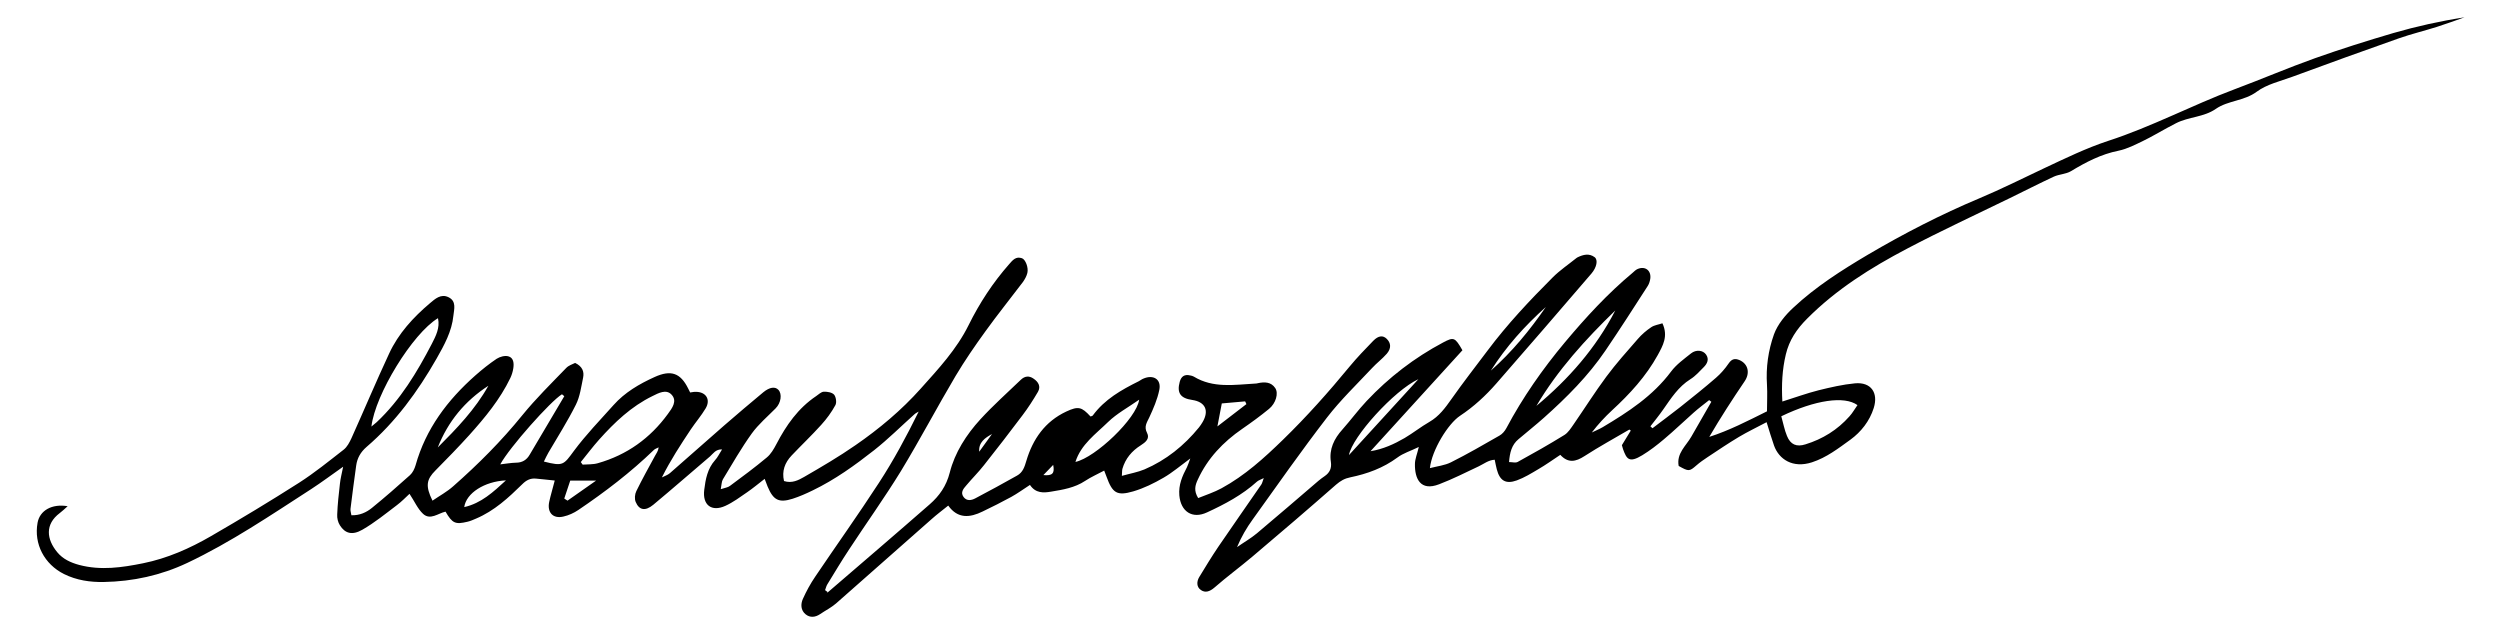 <svg xmlns="http://www.w3.org/2000/svg" id="Livello_1" data-name="Livello 1" viewBox="0 0 1936.5 492.3"><defs><style> .cls-1 { fill: #000; stroke-width: 0px; } </style></defs><path class="cls-1" d="M640.3,459.6c26.7-23,53.4-45.8,79.9-69,7.4-6.5,12.8-14,15.5-24.6,3.9-15.4,12.8-29.3,23.7-41.2,9.9-10.8,20.8-20.5,31.3-30.6,3.1-3,6.5-3.3,9.9-.9,3.7,2.5,5.8,6,3.4,10.2-3.7,6.3-7.6,12.4-12,18.2-9.8,13-19.7,25.9-29.8,38.6-4.3,5.5-9.3,10.4-13.8,15.8-2.2,2.5-4.6,5.4-2,8.9,2.5,3.3,6.1,2.6,9.1,1,10.9-5.7,21.6-11.6,32.3-17.6,4.4-2.4,5.8-6.6,7.2-11.4,5-16.9,14.5-30.5,30.9-38.2,9.4-4.4,12-3.6,18.8,3.8.6-.2,1.4-.3,1.8-.8,9.2-12.5,22.1-19.8,35.6-26.5,1.2-.6,2.2-1.5,3.5-2,7.8-3.4,14.1.5,12.4,8.7-1.5,7.4-4.6,14.5-7.8,21.4-1.9,4-4.2,7.1-1.7,11.9,2.4,4.6-1.4,7.4-4.8,9.6-7,4.4-12,10.3-14.3,18.3-.3,1.2-.2,2.5-.4,5.4,6.4-1.8,12.2-2.8,17.5-5,16.8-7.2,30.7-18.4,42.2-32.5,1-1.3,2-2.7,2.8-4.1,5.3-9,2.1-15.7-8-17.2-9.2-1.3-12-5.5-9.7-14,1.2-4.4,3.8-6,8.1-5,1,.2,2,.4,2.8.9,15.1,9.2,31.5,6.3,47.7,5.4.7,0,1.3-.1,2-.3,5.2-1.1,10.2-1,13.4,3.8,2.7,4,.5,11.8-4.8,16.1-6.7,5.5-13.7,10.6-20.8,15.5-14.8,10.2-26.8,22.8-34.4,39.3-2.1,4.5-3.2,8.6.3,14.3,6.2-2.5,12.4-4.5,18.1-7.6,18-9.8,33-23.4,47.6-37.6,18.4-17.9,35.4-37,51.7-56.8,5.7-6.9,12-13.4,18.2-19.8,4-4.1,7.5-4.4,10.4-1.6,3.4,3.3,3.7,7.4.1,11.6-3.5,4-7.8,7.2-11.4,11.1-11.8,12.6-24.4,24.7-34.9,38.3-19.9,25.8-38.6,52.5-57.6,79-4.7,6.5-8.7,13.3-12.1,21.4,5.1-3.6,10.6-6.7,15.4-10.7,16-13.4,31.8-27.1,47.7-40.7,1.5-1.3,3.1-2.4,4.8-3.6,3.9-2.7,5.5-6.1,4.8-11-1.5-9.9,2.5-18,9-25.2,6.4-7.2,12.1-15,18.7-22,17.2-18.3,37-33.5,59.2-45.3,8.3-4.4,9.2-4.1,15,6-23.6,25.9-47.4,52-71.2,78.2,9.8-1.6,18.3-5.5,26.4-10.2,6.6-3.9,12.6-8.7,19.2-12.5,7.5-4.3,12.3-10.9,17.1-17.7,9-12.8,18.6-25.1,28-37.6,15.2-20.3,32.5-38.7,50.4-56.6,5.6-5.6,12.3-10.1,18.5-15.1.3-.2.6-.4.8-.5,4.4-2.1,8.9-3.3,13.2-.1,2.8,2.1,1.6,7.9-2.4,12.6-24.5,28.5-49,57-73.7,85.2-8.3,9.5-17.6,18.1-28.2,25.1-9.2,6.1-21.8,26.5-23.3,40.5,5.8-1.5,11.5-2.1,16.3-4.5,12.8-6.4,25.2-13.6,37.6-20.7,2.2-1.2,4.1-3.5,5.3-5.7,12.7-23.9,28.1-45.9,45.5-66.7,16.1-19.2,32.9-37.5,52.2-53.6,1.3-1.1,2.5-2.4,3.9-3,5.9-2.6,10.8,1.1,9.9,7.5-.3,1.9-.9,3.9-1.9,5.5-10.8,16.8-21.6,33.6-32.8,50.1-13.3,19.6-30,36.3-47.6,52-6.4,5.7-13.2,11.1-19.8,16.7-5.3,4.4-6.7,10.4-7.3,17.7,2.5,0,5,.8,6.7-.1,12.2-6.7,24.4-13.6,36.2-20.9,2.9-1.8,5-5.2,7.1-8.2,8.5-12.3,16.5-25,25.4-37,7.5-10.1,16-19.6,24.3-29.1,3-3.5,6.6-6.6,10.5-9.2,2.4-1.6,5.7-2,8.6-3,4.7,10,.3,17.4-3.6,24.6-9.1,16.5-21.7,30.2-35.4,42.8-5.6,5.2-10.8,10.8-15.7,17.2,2.8-1.4,5.7-2.5,8.4-4.1,19.8-11.8,38.9-24.2,53-43.1,4.1-5.5,10-9.7,15.5-14.1,3.9-3.1,9.2-2.5,11.6.9,2.6,3.7.9,7.1-1.8,9.8-3.3,3.3-6.4,6.9-10.3,9.3-9.4,5.9-15,14.8-21.1,23.5-3.1,4.5-6.6,8.7-9.9,13,.5.5,1,1,1.6,1.5,7.2-5.5,14.4-10.8,21.5-16.4,9.3-7.4,18.7-14.9,27.7-22.7,3.7-3.2,7-7,9.8-11.1,2.4-3.5,4.8-4.1,8.4-2.6,6.8,3,8.3,10.1,4,16.4-9.5,14-18.7,28.2-27.4,43.1,15.5-5,29.6-12.3,44.7-19.8,0-6.7.4-13.7,0-20.5-.9-13.5,1-26.7,5.4-39.1,2.8-7.7,8.8-15,15-20.7,17.3-16.2,37.3-28.9,57.7-41,27.9-16.4,56.6-31.2,86.4-43.7,17.1-7.2,33.7-15.5,50.4-23.4,16.2-7.6,32.4-15.5,49.4-21.1,33.6-10.9,64.7-27.5,97.7-39.9,20.9-7.8,41.4-16.6,62.4-24.1,20-7.1,40.3-13.5,60.7-19.5,18-5.2,36.4-9.3,55.2-12.2-7.1,2.5-14.2,5.1-21.4,7.4-9.8,3.1-19.8,5.5-29.5,8.9-27.6,9.7-55.1,19.7-82.6,29.8-9.3,3.4-19.7,5.8-27.4,11.5-9.8,7.3-22.1,6.7-31.7,13.3-9.3,6.5-21,6.1-30.8,11.1-2.4,1.2-4.7,2.5-7,3.7-6.1,3.3-12.1,6.9-18.3,9.9-6.2,3-12.5,6.3-19.2,7.7-13.6,2.7-25.4,8.9-37,15.9-3.9,2.3-9,2.3-13.2,4.2-11.4,5.3-22.7,11.1-34,16.6-26.6,13-53.5,25.4-79.7,39.2-28,14.7-54.8,31.5-77.4,54.2-8.1,8.1-13.9,16.7-16.5,27.7-2.8,11.7-3.4,23.5-2.7,36.5,9.9-3.1,18.9-6.4,28-8.7,9.3-2.3,18.8-4.5,28.3-5.4,12.4-1.1,18.2,7.3,14.5,19.1-3.2,10.2-9.9,18.6-18,24.5-9.3,6.7-18.5,13.9-29.9,17.6-14.9,4.8-25.5-2.4-29.3-12.9-2-5.6-3.6-11.3-5.8-18.2-7.5,4-14.7,7.4-21.4,11.4-8.2,4.9-16.2,10.3-24.2,15.6-3,2-6.1,4.1-8.8,6.5-5.4,4.7-5.9,4.8-13.7.4-1.8-9.8,5.7-15.5,9.8-22.7,5.1-9,10.4-18,15.5-27-.6-.4-1.1-.9-1.7-1.3-4,3.2-8.2,6.3-12,9.7-7.7,6.8-15.1,14-23,20.6-5.3,4.5-10.9,8.8-16.8,12.4-10.2,6.2-12.1,3-14.9-4.7-.3-.9-.5-1.9-.9-3.1,2.3-3.7,4.6-7.5,6.9-11.3-.4-.3-.7-.5-1.1-.8-11.6,6.8-23.5,13.3-34.8,20.6-6.8,4.4-12.6,5.6-18.7-1-5.9,3.9-11.3,7.8-17,11.1-5.4,3.2-10.9,6.6-16.7,8.7-8.6,3.1-13.2.2-15.5-8.6-.6-2.3-1-4.5-1.6-7.4-4.8.2-8.4,3.2-12.4,5.1-10.2,4.8-20.2,9.9-30.7,13.9-14.5,5.6-18.9-4.4-18.7-15.7,0-3.8,1.7-7.6,3-13.2-6.3,3.1-12.1,4.8-16.6,8.2-11,8.1-23.3,12.6-36.4,15.3-4.5.9-7.6,2.7-11.1,5.7-21.4,18.8-43.1,37.4-64.9,55.8-9.6,8.1-19.8,15.6-29.3,23.9-3.6,3.1-7.1,4.3-10.5,1.9-3.4-2.3-3.4-6.5-1.3-10,4.8-7.9,9.6-15.8,14.8-23.5,11-16.1,22.2-32.1,33.3-48.2.7-1,.9-2.3,1.9-5-2.6,1.3-4.2,1.8-5.2,2.7-11.5,10.4-24.9,17.5-38.8,23.9-11.4,5.3-20.3-.7-21.4-13.2-.7-8.1,2.3-15,5.9-21.8.8-1.6,1.3-3.4,2.6-6.8-7.9,5.8-13.9,11-20.7,14.9-7.4,4.3-15.3,8.2-23.5,10.6-12.7,3.7-16.1,1.3-20.7-11.4-.4-1.2-.9-2.4-1.8-4.7-5.2,2.8-10.3,5-14.8,8-8,5.3-17.2,6.8-26.3,8.3-5.8,1-12,1.4-16.4-5.2-5.1,3.3-9.6,6.6-14.5,9.3-7.3,4-14.7,7.7-22.2,11.3-9.8,4.8-19.2,5.8-26.6-4.6-4.7,3.8-9,7-12.9,10.5-24.7,21.8-49.3,43.6-74,65.3-3.7,3.2-8.3,5.5-12.4,8.3-3.7,2.5-7.8,2.9-11.2.1-3.8-3.1-3.9-7.9-2.1-11.9,2.7-6,5.9-11.9,9.6-17.3,16.4-24.3,33.4-48.1,49.3-72.6,11.4-17.5,21.3-35.9,30.8-55.2-1.1.7-2.4,1.2-3.3,2.1-10.4,9.3-20.3,19.2-31.2,27.8-14.9,11.7-30.3,22.8-47.5,31.1-5.1,2.5-10.3,4.8-15.6,6.5-10.7,3.4-15,1.1-19.4-9.4-.6-1.5-1.2-3.1-2.3-6-4.9,3.8-9.1,7.3-13.6,10.4-5.5,3.8-10.9,7.8-16.8,10.5-10.7,4.9-17.9-.6-16.4-12.4,1-8.2,2.5-16.4,8.4-23,2-2.1,3.2-4.9,5.4-8.3-5-.2-6.8,3.2-9.3,5.4-14.7,12.5-29.2,25.2-44,37.5-6.2,5.1-10.9,4.2-13.6-2.2-1-2.4-.7-6,.5-8.4,4.5-9.2,9.5-18.2,14.4-27.2,1.1-2,2.5-3.7,2.9-6.7-1.3.7-2.8,1.1-3.7,2-18,17.4-37.8,32.5-58.5,46.5-3.4,2.3-7.5,4.2-11.6,5.1-8,1.9-12.7-3.1-11-11.3,1.1-5.2,2.7-10.2,4.3-16.6-5.1-.5-9.9-1.1-14.6-1.5-4.2-.4-7.4,1.2-10.5,4.3-10.7,10.5-21.7,20.7-35.9,26.7-2.1.9-4.3,1.9-6.5,2.4-9.5,2.3-11.8,1.3-17.1-7.8-5.6,1.2-11.8,6.9-17.4,1.7-4.2-3.9-6.6-9.7-10.5-15.5-3,2.8-6.2,6.1-9.8,8.8-8.7,6.6-17.3,13.6-26.7,19-8,4.6-13.5,2.8-17.4-3.4-1.5-2.3-2.3-5.6-2.1-8.4.3-8,1.2-15.9,2.1-23.8.4-3.9,1.4-7.7,2.5-13.2-9.1,6.4-16.7,12.1-24.7,17.3-31.3,20.2-62.2,41.2-96,57.2-20.5,9.7-42.2,14.4-64.7,14.8-10.5.2-21.1-1.3-30.9-6.2-15.1-7.6-23.4-23.2-20.4-39.7,1.7-9.4,11-14.9,23.3-12.8-2.5,2.2-4.2,3.9-6.1,5.3-11.6,8.7-10.3,20.3-1.9,30.4,4.3,5.2,10.3,8,17,9.8,16.7,4.4,33,2,49.4-1.3,18.8-3.8,36.2-11.5,52.6-21,23-13.3,45.9-27.1,68.3-41.4,12-7.7,23.2-16.8,34.5-25.6,2.7-2.1,4.5-5.6,6-8.8,9.8-21.8,19.1-43.9,29.2-65.6,7.2-15.6,18.7-28.1,31.7-39.1,3.8-3.2,8.4-7.5,14.3-4.6,6.4,3.1,4.3,9.4,3.8,14.3-1.2,12.2-7.1,22.8-13,33.2-14.6,25.6-31.8,49.2-54.3,68.5-4.6,4-7.2,8.6-8,14.4-1.6,11.2-3,22.4-4.4,33.5-.2,1.5.4,3.1.7,5,6.4.2,11.6-2.2,15.9-5.7,10.1-8.2,19.8-16.7,29.5-25.4,2.1-1.9,3.5-4.9,4.3-7.6,7.9-28.2,24.7-50.5,46.3-69.6,5.2-4.6,10.7-9,16.5-12.9,2.5-1.6,6.4-2.7,9.1-1.9,4.1,1.1,4.4,5.5,3.8,9.3-.4,2.6-1.2,5.2-2.3,7.5-8,16.6-19.6,30.6-31.8,44.2-8.5,9.4-17.3,18.4-26.2,27.4-7,7-7.9,12-2.3,23.4,5.5-3.8,11.3-6.9,16.1-11.2,19.2-16.9,37.3-35,53.5-55,10.5-12.9,22.4-24.6,34-36.6,1.9-2,4.9-2.9,6.9-3.9,5.6,2.7,7.1,6.7,6.2,11.3-1.5,7.1-2.4,14.6-5.6,21-6.4,12.8-14.1,24.9-21.3,37.2-1.3,2.2-2.3,4.5-3.5,6.9,14.9,3.8,15.2,2.7,23.3-8.3,9.3-12.5,20.2-23.8,30.6-35.4,8.8-9.9,20-16.4,31.9-21.8,12.6-5.7,20-3.2,26,9,.4.9.9,1.8,1.5,3,1.5-.2,3.1-.6,4.6-.5,7.8.1,11.4,6.1,7.4,12.8-3.4,5.7-7.8,10.8-11.5,16.3-7.9,11.9-15.7,23.8-22.4,37.2,2.1-1.1,4.5-1.8,6.2-3.3,14.1-12.2,27.9-24.7,42-36.9,10-8.7,20.2-17.3,30.4-25.8,4.9-4,9.1-4.5,11.6-1.9,3.1,3.2,2.1,10.2-2.1,14.4-6.3,6.4-13.3,12.3-18.5,19.5-8.1,11.3-15.1,23.5-22.3,35.4-1.1,1.8-1,4.2-1.7,7.7,3.3-1.1,5.6-1.3,7.2-2.6,9.6-7.1,19.3-14.3,28.4-21.9,3.2-2.6,5.5-6.6,7.5-10.4,7.6-14.6,16.8-27.8,30.8-37.2,1.9-1.3,3.9-3.3,5.9-3.4,2.7-.1,6.4.5,8,2.3,1.5,1.8,2.1,6.1,1,8.1-3,5.5-6.8,10.7-11,15.3-7.3,8.1-15.3,15.7-22.9,23.7-5.3,5.6-7.7,12.1-5.9,19.8,6.2,2,11.2-.7,15.6-3.2,13.5-7.8,27-15.7,39.8-24.6,18.4-12.7,35.6-27.1,50.5-43.8,13.7-15.3,27.8-30.4,37.1-49.2,8.4-17,18.8-32.9,31.4-47.2,2.8-3.2,5.2-6.2,9.9-4.6,2.7.9,5.2,7.2,4.2,11.4-.6,2.5-2,5-3.5,7.1-9.6,12.7-19.6,25.1-28.9,38-8.2,11.3-16.1,22.8-23.2,34.7-14.4,24.3-27.6,49.4-42.3,73.6-12.7,20.7-26.9,40.5-40.2,60.8-5.9,8.9-11.3,18-16.9,27.1-.8,1.3-1.1,2.9-1.7,4.4.7.5,1.3,1,2,1.5ZM449.8,357.8l1.5,2.1c3.9-.3,8,0,11.8-1.1,22.5-6.4,40.5-19.3,54.2-38.1,3.3-4.5,7.6-10.1,2.8-15.1-4.1-4.3-9.9-1.2-14.7,1.2-16.4,8-29.3,20.3-41.3,33.7-5,5.6-9.5,11.6-14.2,17.4ZM1379.8,322.5c1.5,5.2,2.4,10.4,4.4,15.2,2.7,6.7,7.4,8.7,14.3,6.5,13.3-4.1,24.8-11.2,34.1-21.7,2.4-2.6,4.1-5.8,6.2-8.7-10.1-7.3-32.7-4-58.9,8.6ZM339.2,246.5c-19.6,11.8-48.6,59-51.5,83.9,1.6-1.4,2.9-2.3,4.1-3.4,18.4-17.3,31.2-38.6,42.7-60.7,3-5.9,6.4-12.2,4.8-19.7ZM437.1,306.9c-.6-.5-1.2-1-1.8-1.5-8.8,5.3-40.7,41.2-47.8,54.3,4.4-.5,8.3-1.2,12.2-1.3,4.9,0,8.3-2.2,10.6-6.2,9-15.1,17.9-30.2,26.8-45.3ZM1251.2,240.5c-23.1,22.4-44.6,46-61.1,73.9,25-20.8,46.1-44.8,61.1-73.9ZM833.1,357.8c15.4-3.4,47.3-33.6,49.3-48.2-8.7,6.1-17.3,10.7-24.1,17.3-9.5,9.3-21,17.3-25.3,31ZM1098.7,293.7c-18.9,8.8-51.4,44.8-53.8,58.8,18.6-20.3,36.2-39.5,53.8-58.8ZM378.3,298.8c-18.2,11.8-31.3,27.7-39.2,47.8,14.6-14.6,29-29.5,39.2-47.8ZM1154.8,287.1c16.4-14.5,30.2-31.3,42.6-49.3-16.3,14.6-30.8,30.7-42.6,49.3ZM391.9,372.1c-16.7.8-30.8,9.9-32.3,20.7,13.2-3,22.4-11.6,32.3-20.7ZM965.4,312.9c-.3-.7-.6-1.4-.9-2-5.9.5-11.9,1-18.1,1.6-1.1,5.8-2.1,11-3.4,17.8,8.3-6.4,15.4-11.9,22.5-17.3ZM437.1,386.2c.8.5,1.6,1.1,2.5,1.6,6.8-4.7,13.5-9.4,22.1-15.5h-20c-1.6,4.9-3.1,9.4-4.6,13.8ZM768.4,336.2c-5.3,2.9-10.5,6.4-9.9,13.7,3.3-4.6,6.6-9.1,9.9-13.7ZM815.8,360.1c-2.7,2.8-4.7,4.8-7.6,7.9,7.1.7,8.9-1.4,7.6-7.9Z"></path></svg>